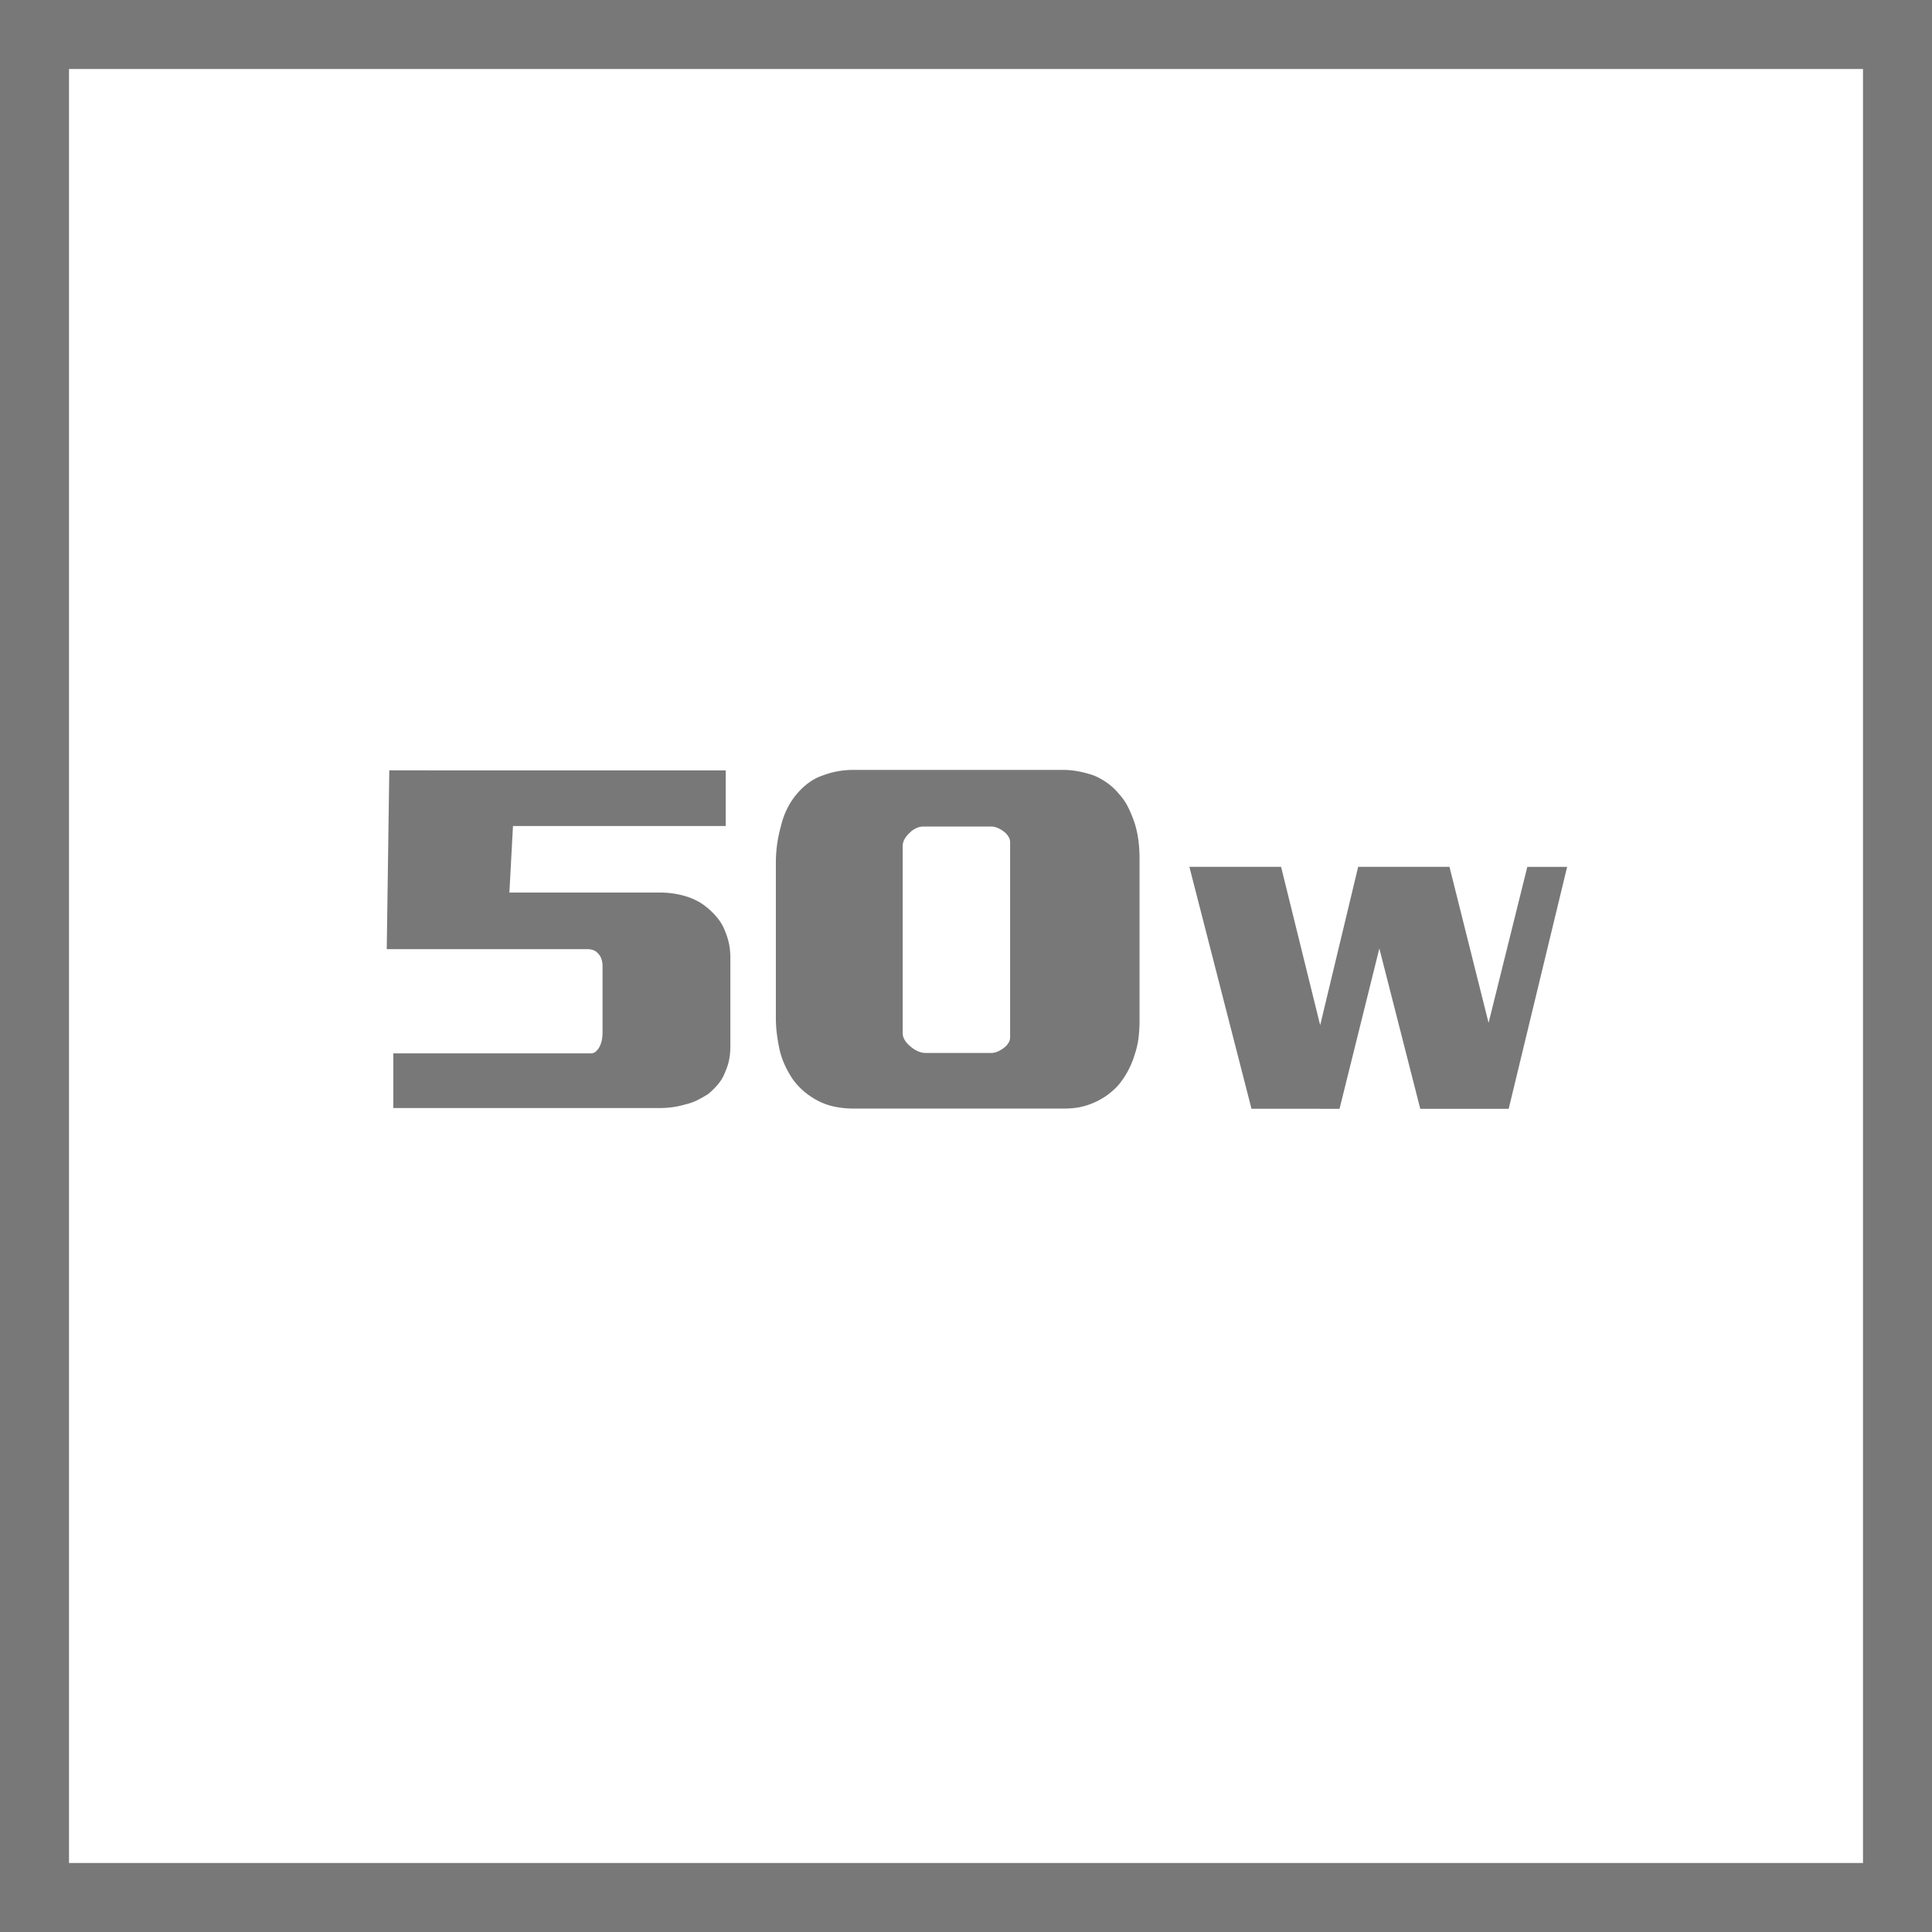 <svg id="Layer_1" data-name="Layer 1" xmlns="http://www.w3.org/2000/svg" viewBox="0 0 56 56"><defs><style>.cls-1{fill:#787878;}</style></defs><title>Features_Icons_All_vector</title><g id="Border"><path class="cls-1" d="M0,0V56H56V0ZM54,54H2V2H54Z"/></g><path class="cls-1" d="M36.275,32.138l-1.8-7.012h2.658l1.133,4.59,1.101-4.59h2.647L43.147,29.648l1.123-4.521h1.154l-1.694,7.012H41.167l-1.186-4.648-1.154,4.648Z"/><path class="cls-1" d="M21.036,22.33v1.613h-6.167l-.104,1.928h4.344a2.602,2.602,0,0,1,.771.109,1.889,1.889,0,0,1,.408.178,2.023,2.023,0,0,1,.571.533,1.397,1.397,0,0,1,.163.314,1.937,1.937,0,0,1,.111.362,1.998,1.998,0,0,1,.037.39v2.57a1.968,1.968,0,0,1-.037.396,1.665,1.665,0,0,1-.111.342,1.173,1.173,0,0,1-.208.362,2.312,2.312,0,0,1-.282.28,3.441,3.441,0,0,1-.312.178,1.513,1.513,0,0,1-.341.123,2.496,2.496,0,0,1-.371.082,2.696,2.696,0,0,1-.385.027H11.4V30.533h5.723a.223.223,0,0,0,.156-.062.491.491,0,0,0,.111-.157.714.714,0,0,0,.06-.198,1.317,1.317,0,0,0,.015-.185V28.003a.597.597,0,0,0-.037-.219.396.396,0,0,0-.096-.15.32.32,0,0,0-.141-.096.521.521,0,0,0-.17-.027h-5.811l.074-5.182Z"/><path class="cls-1" d="M24.757,22.316H30.791a2.411,2.411,0,0,1,.497.048,3.262,3.262,0,0,1,.423.116,2.01,2.01,0,0,1,.4.226,1.67,1.67,0,0,1,.312.294,1.693,1.693,0,0,1,.289.424,3.685,3.685,0,0,1,.186.465A2.946,2.946,0,0,1,33,24.38a4.047,4.047,0,0,1,.03.479v4.73a4.104,4.104,0,0,1-.03.499,2.332,2.332,0,0,1-.104.458,2.524,2.524,0,0,1-.475.902,2.165,2.165,0,0,1-.326.294,2.114,2.114,0,0,1-.793.349,2.331,2.331,0,0,1-.438.041H24.728a2.668,2.668,0,0,1-.504-.048,1.847,1.847,0,0,1-.474-.157,2.196,2.196,0,0,1-.416-.267,2.095,2.095,0,0,1-.355-.376,3.089,3.089,0,0,1-.223-.396,2.307,2.307,0,0,1-.163-.479c-.029-.137-.054-.28-.074-.431a3.69,3.69,0,0,1-.03-.485v-4.498a3.888,3.888,0,0,1,.148-1.053,2.245,2.245,0,0,1,.178-.499,2.108,2.108,0,0,1,.282-.431,1.995,1.995,0,0,1,.341-.321,1.526,1.526,0,0,1,.445-.226,2.232,2.232,0,0,1,.4-.109A2.61,2.61,0,0,1,24.757,22.316Zm3.973,1.641H26.759a.488.488,0,0,0-.215.055.601.601,0,0,0-.186.137.69.69,0,0,0-.141.178.421.421,0,0,0-.052.205v5.414a.383.383,0,0,0,.067.212.682.682,0,0,0,.156.171.782.782,0,0,0,.208.137.566.566,0,0,0,.237.055h1.897a.475.475,0,0,0,.186-.041.838.838,0,0,0,.185-.109.498.498,0,0,0,.126-.137.304.304,0,0,0,.052-.164V24.408a.304.304,0,0,0-.052-.164.498.498,0,0,0-.126-.137.838.838,0,0,0-.185-.109A.475.475,0,0,0,28.73,23.957Z"/></svg>